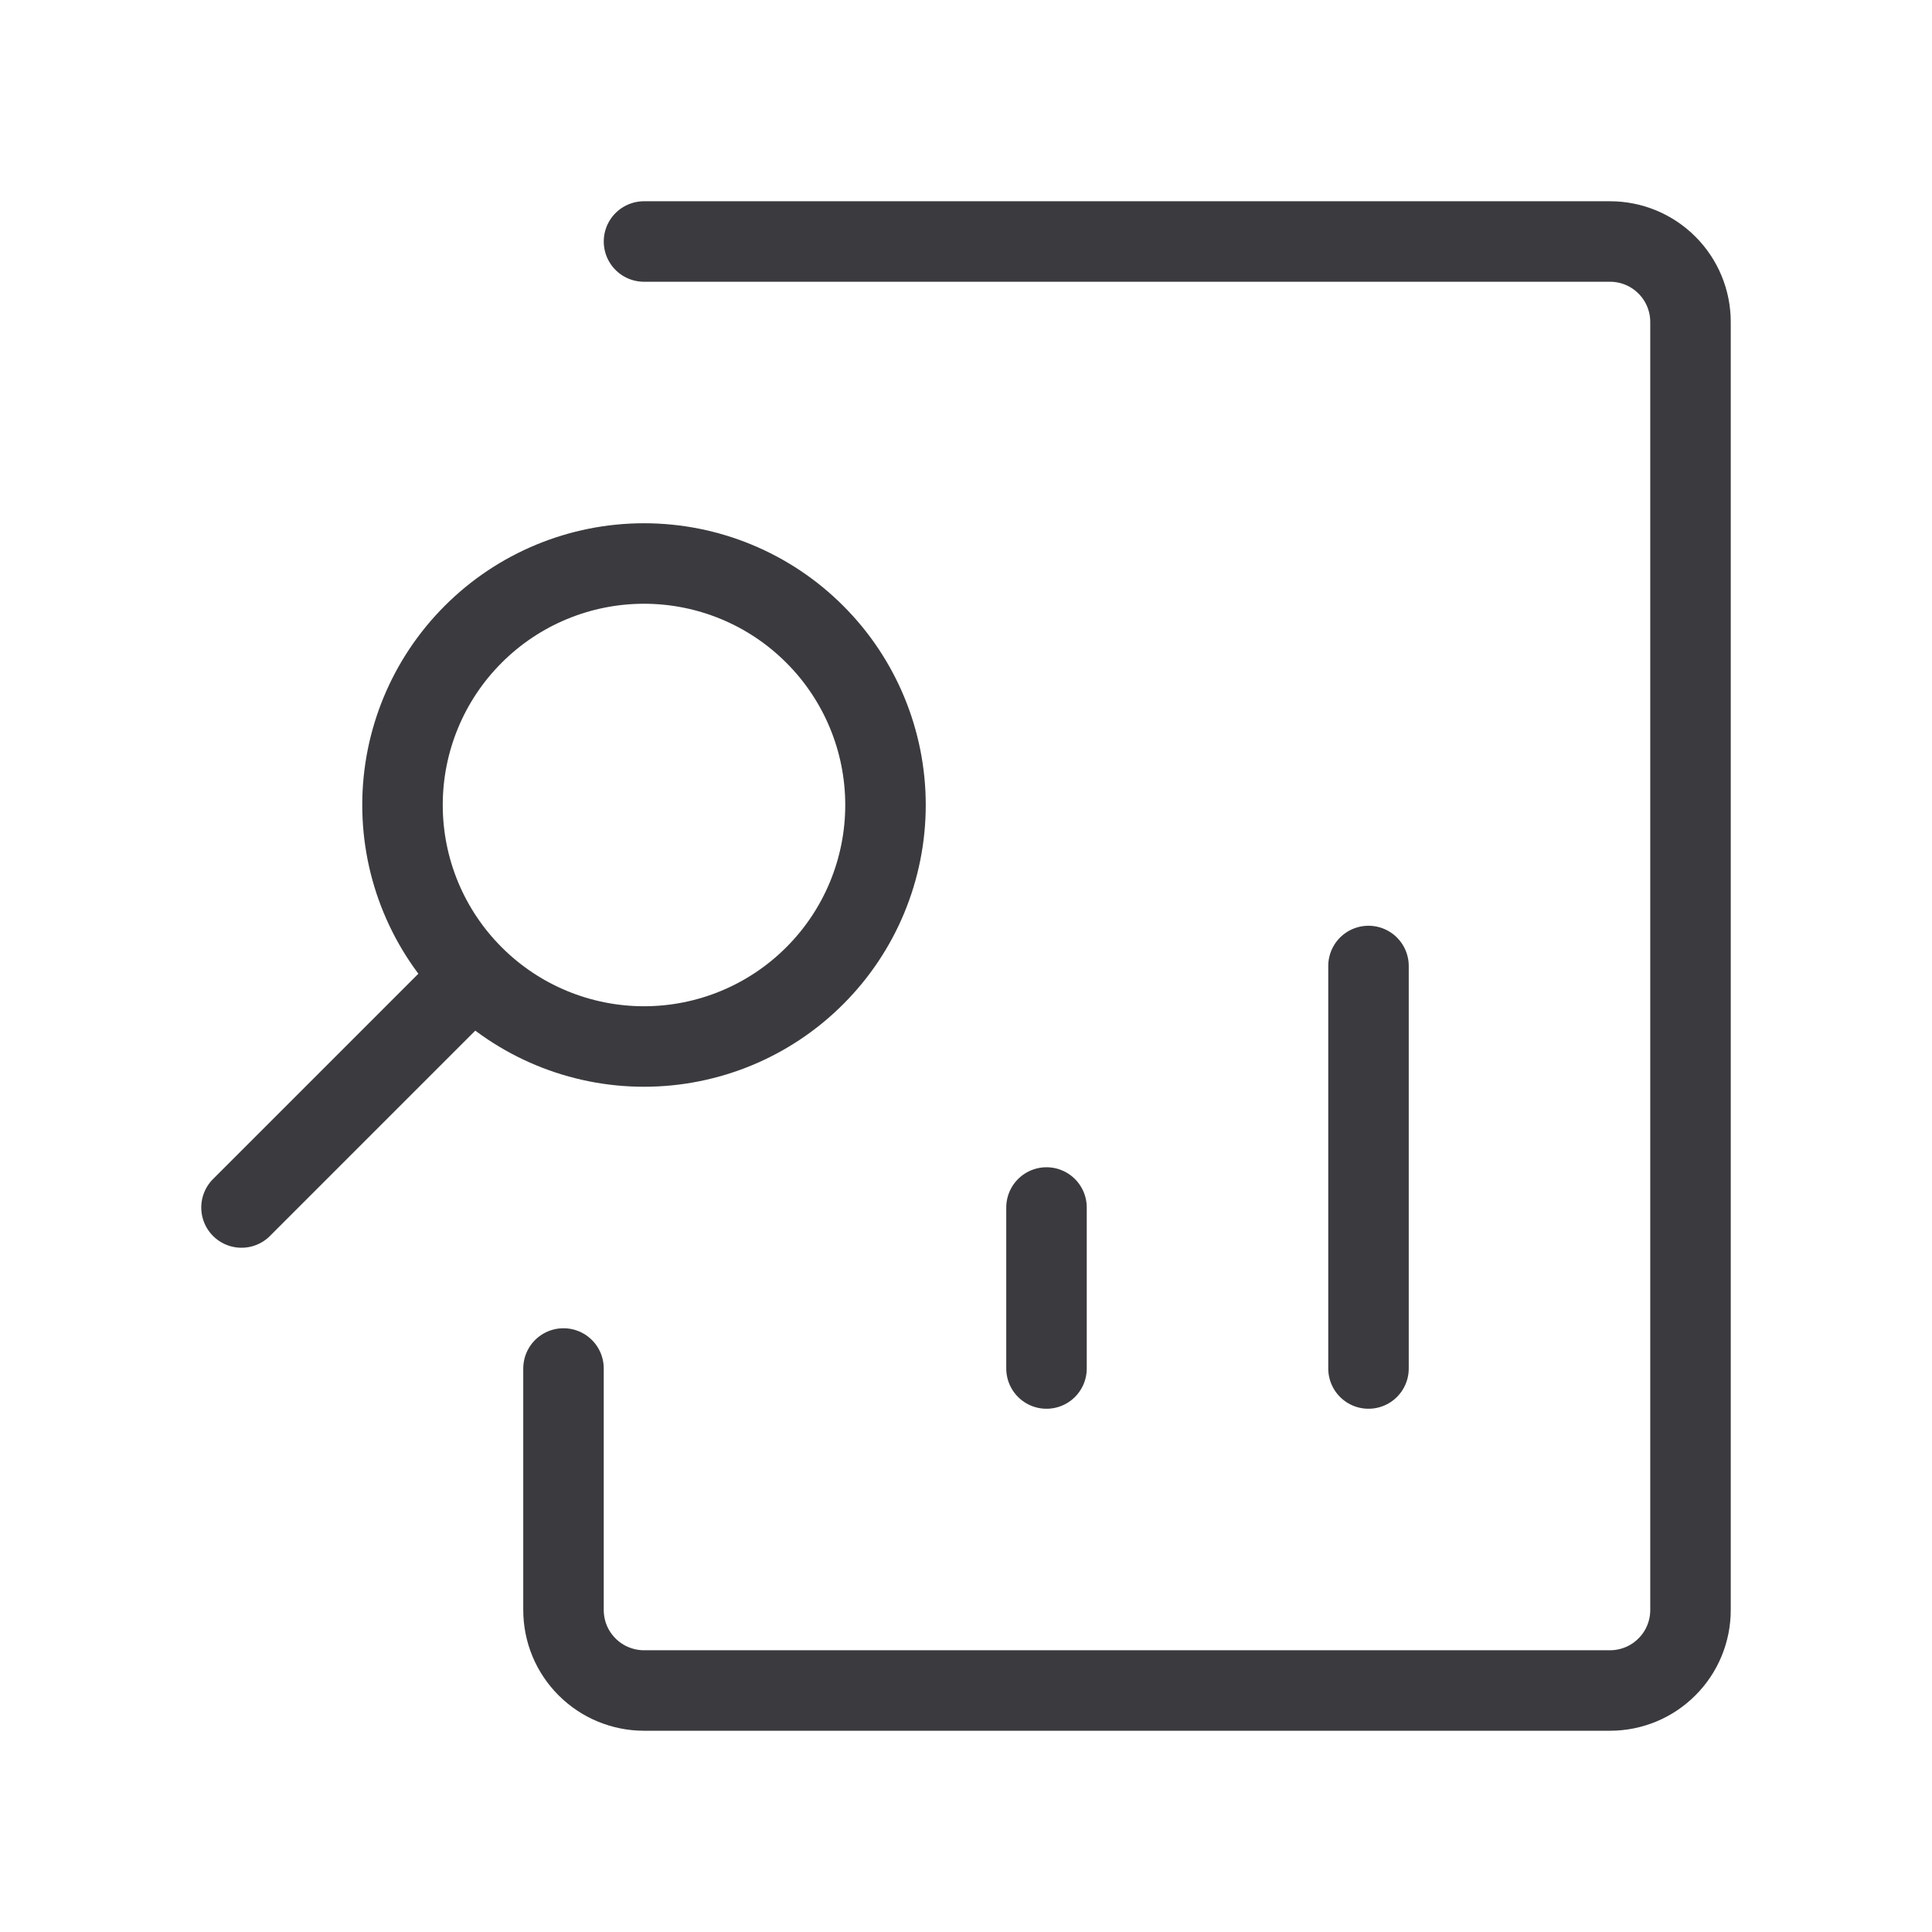 <svg width="24" height="24" viewBox="0 0 24 24" fill="none" xmlns="http://www.w3.org/2000/svg">
<path d="M17 12V17M13 17V15M3 15L5.83 12.17M8 7C7.205 7 6.441 7.316 5.879 7.879C5.316 8.441 5 9.204 5 10C5 10.796 5.316 11.559 5.879 12.121C6.441 12.684 7.205 13 8 13C8.796 13 9.559 12.684 10.121 12.121C10.684 11.559 11 10.796 11 10C11 9.204 10.684 8.441 10.121 7.879C9.559 7.316 8.796 7 8 7Z" stroke="#3B3B3F" stroke-linecap="round" stroke-linejoin="round"/>
<path d="M8 3H20C20.265 3 20.52 3.105 20.707 3.293C20.895 3.48 21 3.735 21 4V20C21 20.265 20.895 20.52 20.707 20.707C20.52 20.895 20.265 21 20 21H8C7.869 21 7.739 20.974 7.618 20.924C7.496 20.874 7.386 20.8 7.293 20.707C7.2 20.614 7.126 20.504 7.076 20.383C7.026 20.262 7 20.131 7 20V17" stroke="#3B3B3F" stroke-linecap="round" stroke-linejoin="round"/>
</svg>
